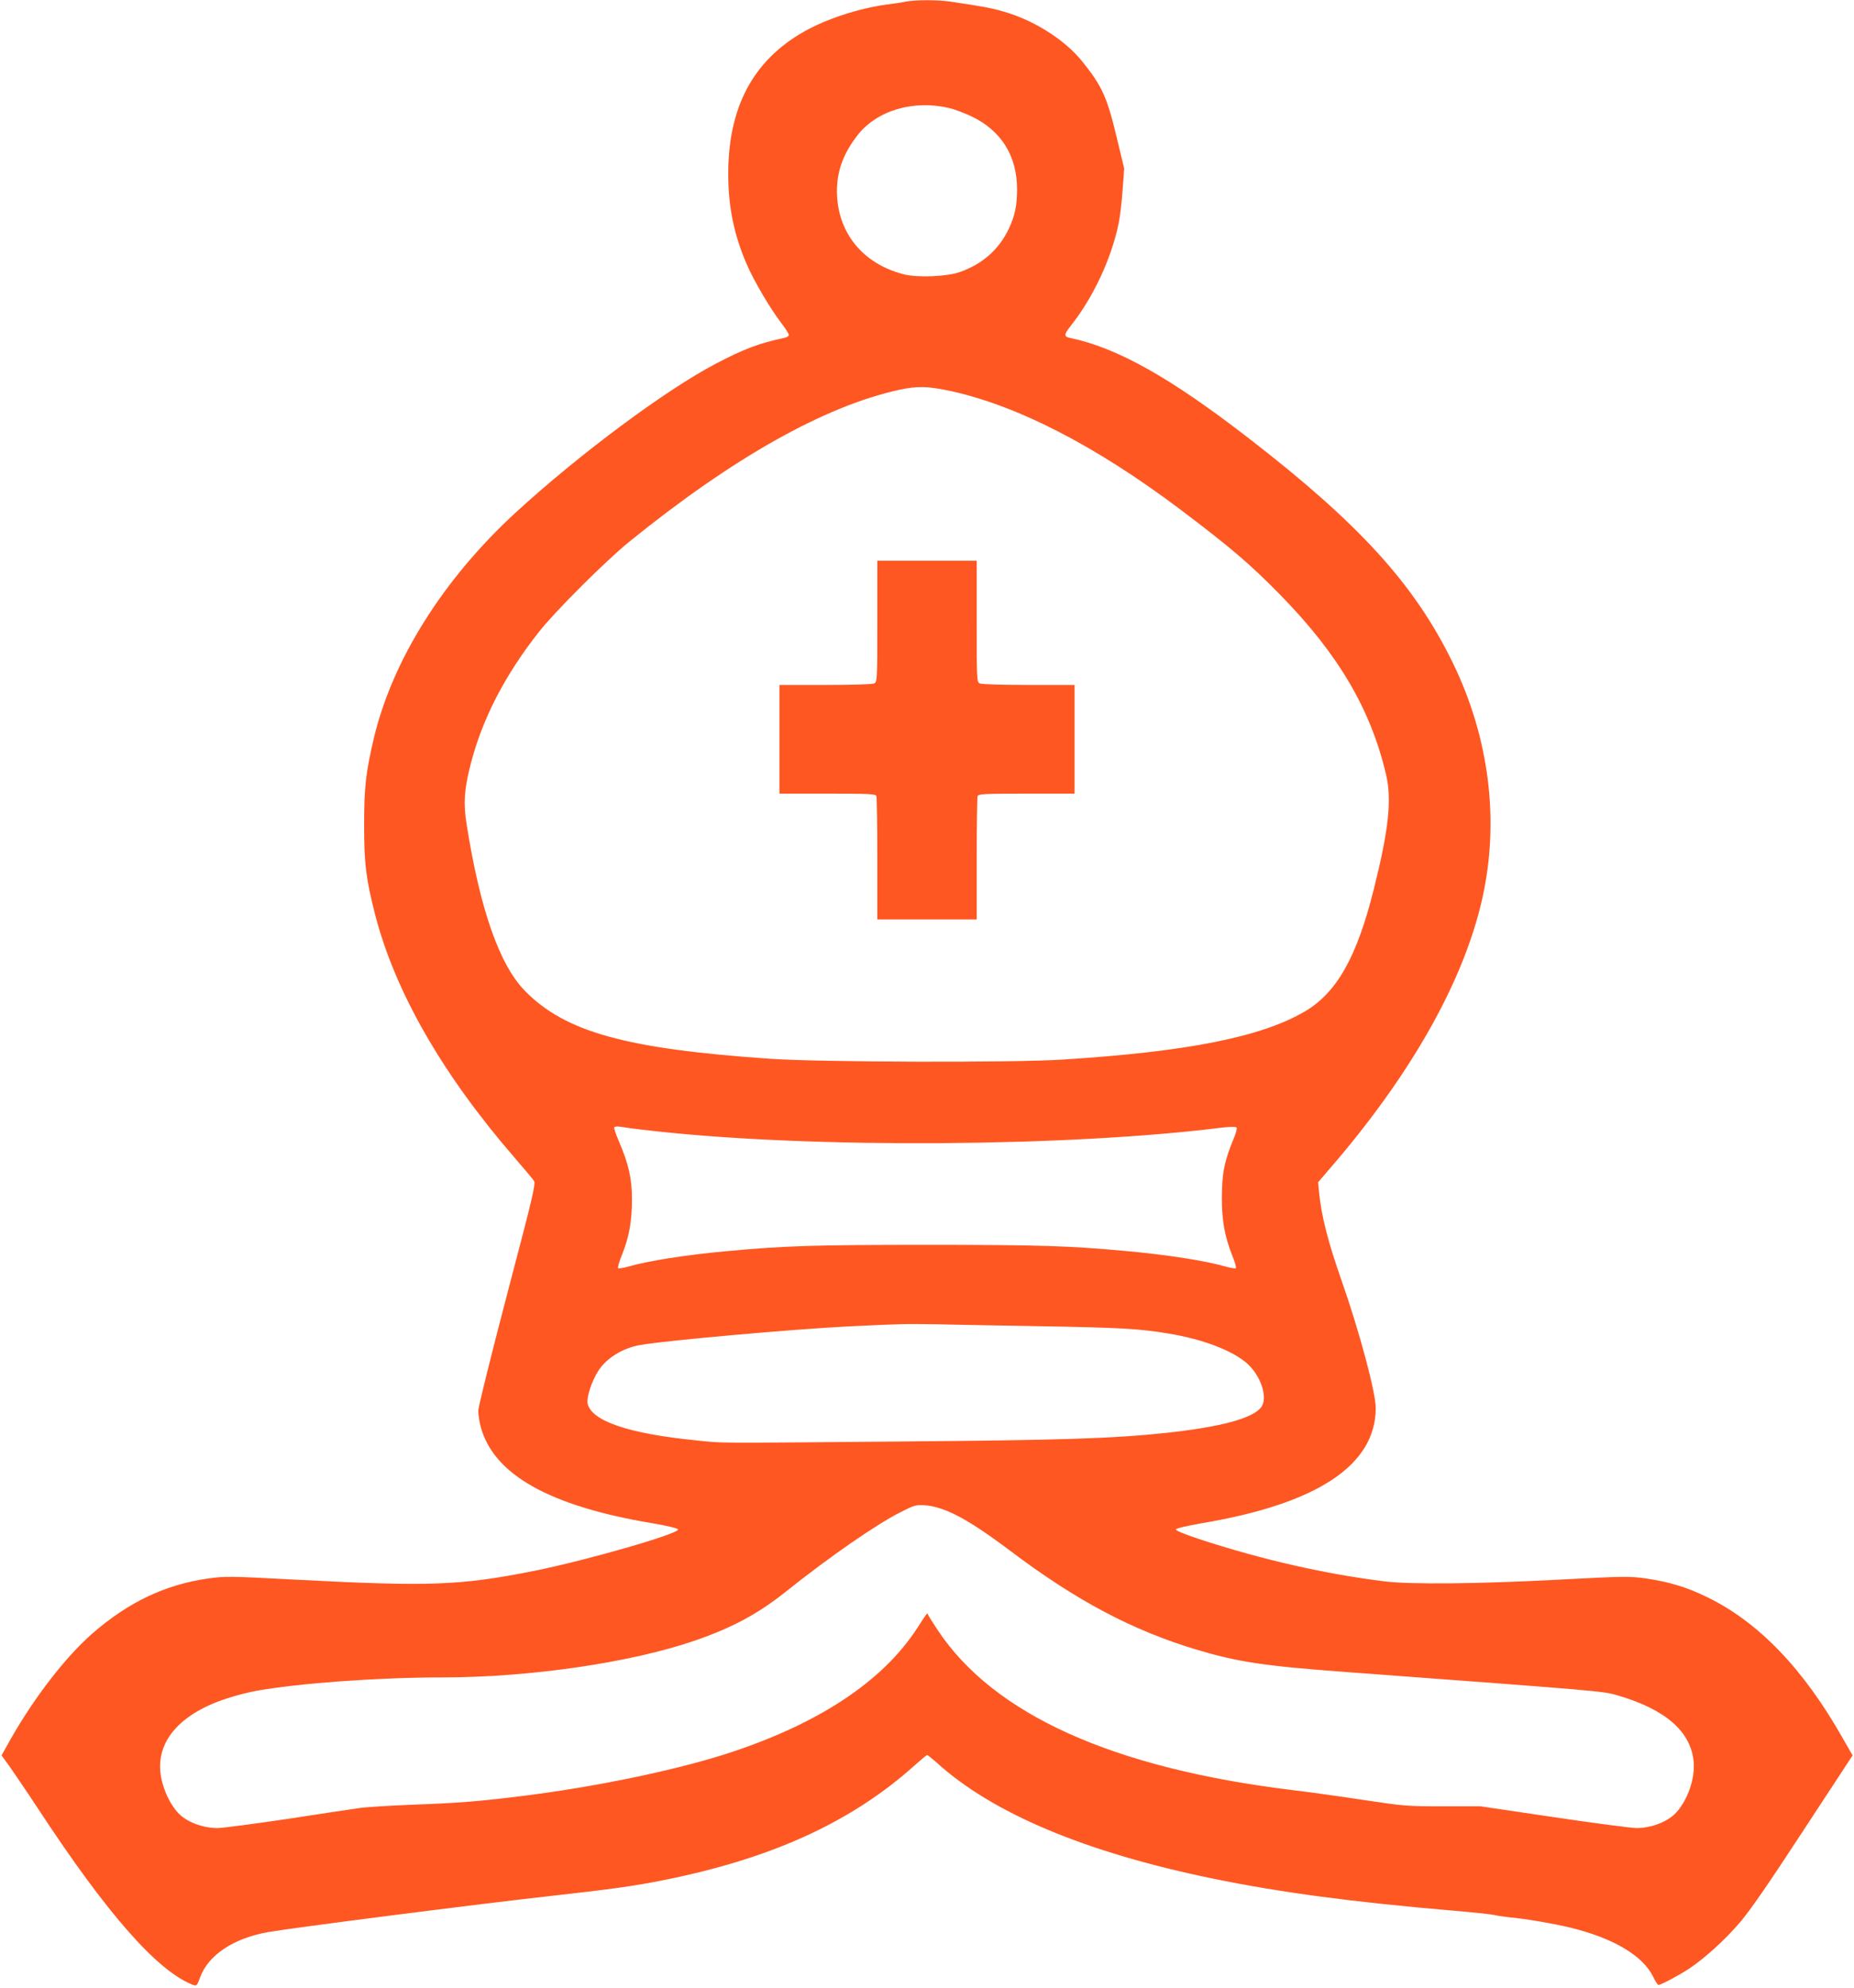 <?xml version="1.0" standalone="no"?>
<!DOCTYPE svg PUBLIC "-//W3C//DTD SVG 20010904//EN"
 "http://www.w3.org/TR/2001/REC-SVG-20010904/DTD/svg10.dtd">
<svg version="1.0" xmlns="http://www.w3.org/2000/svg"
 width="1194pt" height="1280pt" viewBox="0 0 1194 1280"
 preserveAspectRatio="xMidYMid meet">
<g transform="translate(0,1280) scale(0.1,-0.1)"
fill="#ff5722" stroke="none">
<path d="M5835 12790 c-22 -5 -80 -14 -130 -20 -179 -25 -385 -93 -528 -174
-328 -187 -487 -486 -487 -916 0 -213 38 -396 121 -586 47 -107 144 -272 217
-369 29 -37 52 -74 52 -81 0 -8 -12 -16 -27 -19 -162 -34 -260 -71 -440 -165
-327 -171 -881 -583 -1294 -962 -467 -430 -795 -953 -913 -1458 -50 -213 -61
-311 -61 -550 0 -251 12 -348 70 -575 128 -499 433 -1031 900 -1570 61 -70
116 -136 124 -148 12 -20 -6 -95 -173 -730 -102 -389 -186 -727 -186 -750 0
-24 7 -69 15 -100 81 -310 442 -514 1110 -625 88 -15 160 -32 162 -39 9 -27
-587 -199 -927 -267 -476 -95 -670 -102 -1549 -56 -413 22 -439 22 -550 7
-276 -39 -514 -152 -747 -355 -171 -150 -371 -408 -523 -675 l-61 -109 48 -66
c26 -37 110 -160 185 -274 450 -686 772 -1050 1001 -1138 22 -8 25 -5 45 49
52 143 214 251 436 291 160 28 1368 183 1840 235 362 40 533 64 714 101 694
139 1209 375 1614 740 39 35 74 64 78 64 4 0 31 -22 61 -48 359 -327 960 -579
1778 -747 432 -89 908 -152 1530 -205 135 -11 261 -25 280 -29 19 -5 67 -12
105 -16 94 -8 281 -40 384 -65 278 -67 470 -180 537 -316 14 -30 30 -54 35
-54 16 0 141 67 202 108 100 68 227 183 322 294 64 75 185 249 408 591 l318
485 -62 108 c-255 451 -545 752 -879 913 -130 63 -240 96 -389 118 -110 15
-133 15 -570 -8 -509 -27 -947 -31 -1111 -11 -383 47 -789 139 -1198 273 -96
32 -152 55 -149 62 2 7 72 23 162 39 748 125 1125 374 1125 743 0 101 -107
499 -220 820 -87 248 -129 412 -145 567 l-6 66 63 74 c528 607 872 1213 993
1748 114 503 47 1040 -190 1525 -245 502 -600 892 -1310 1441 -509 394 -851
586 -1157 649 -36 7 -35 23 3 71 148 185 267 438 314 669 9 44 20 141 25 215
l10 135 -50 208 c-61 253 -93 323 -219 480 -112 140 -310 266 -506 322 -82 24
-136 34 -348 65 -78 12 -224 11 -282 0z m280 -686 c33 -8 97 -32 143 -54 190
-91 292 -254 292 -468 0 -108 -14 -172 -55 -259 -64 -131 -168 -223 -312 -274
-83 -30 -274 -38 -363 -15 -266 68 -429 271 -430 535 0 131 42 245 134 362
125 159 361 228 591 173z m-5 -1819 c437 -93 944 -353 1495 -768 319 -241 443
-346 641 -548 374 -382 583 -737 681 -1159 37 -159 16 -355 -79 -733 -109
-439 -239 -669 -446 -790 -281 -164 -753 -258 -1557 -309 -320 -21 -1562 -17
-1885 5 -928 64 -1319 172 -1579 437 -165 168 -291 529 -377 1080 -20 129 -14
218 25 372 75 296 221 580 443 861 103 131 429 456 578 577 667 541 1258 874
1740 980 116 25 179 24 320 -5z m-2050 -4749 c19 -3 96 -12 170 -20 1015 -111
2661 -100 3649 25 43 5 79 5 84 0 5 -5 -2 -34 -16 -67 -62 -149 -78 -229 -78
-389 0 -145 19 -247 64 -361 19 -46 31 -87 26 -90 -5 -2 -32 2 -61 10 -131 38
-374 76 -633 100 -376 35 -561 41 -1295 41 -734 0 -919 -6 -1295 -41 -259 -24
-502 -62 -633 -100 -29 -8 -56 -12 -61 -10 -5 3 7 44 26 90 45 114 63 213 63
356 0 132 -22 227 -85 374 -19 43 -32 83 -29 88 3 5 20 6 37 4 18 -3 48 -7 67
-10z m2645 -1275 c517 -9 635 -16 820 -47 221 -36 411 -109 506 -192 91 -81
137 -225 90 -284 -57 -71 -258 -125 -606 -163 -345 -37 -658 -47 -1700 -56
-1271 -11 -1152 -11 -1330 7 -438 43 -679 126 -701 239 -7 39 27 143 68 207
52 83 157 148 269 168 165 29 982 102 1344 120 324 16 374 17 550 14 88 -2
399 -8 690 -13z m-603 -1190 c102 -43 219 -117 403 -255 425 -321 786 -512
1197 -636 271 -81 437 -106 963 -145 1669 -124 1655 -123 1750 -150 314 -91
478 -236 493 -434 7 -106 -39 -239 -112 -320 -53 -59 -159 -101 -256 -101 -31
0 -270 31 -531 70 l-474 70 -241 0 c-231 0 -253 2 -500 39 -143 22 -356 52
-474 66 -1154 141 -1919 486 -2280 1028 -32 49 -61 94 -63 100 -5 15 -4 17
-69 -84 -223 -345 -636 -618 -1224 -809 -339 -109 -850 -215 -1324 -274 -276
-34 -408 -45 -715 -56 -143 -6 -291 -15 -330 -21 -38 -5 -247 -37 -463 -70
-217 -32 -420 -59 -451 -59 -98 0 -204 41 -257 101 -40 45 -73 106 -95 179
-73 242 78 446 413 555 58 19 144 41 191 49 282 50 789 86 1195 86 564 0 1214
95 1627 237 243 84 406 172 587 316 281 224 573 426 728 506 102 52 107 53
170 49 42 -3 93 -17 142 -37z"/>
<path d="M5650 8800 c0 -375 -1 -390 -19 -400 -12 -6 -131 -10 -315 -10 l-296
0 0 -350 0 -350 309 0 c272 0 310 -2 315 -16 3 -9 6 -191 6 -405 l0 -389 320
0 320 0 0 389 c0 214 3 396 6 405 5 14 43 16 315 16 l309 0 0 350 0 350 -296
0 c-184 0 -303 4 -315 10 -18 10 -19 25 -19 400 l0 390 -320 0 -320 0 0 -390z"/>
</g>
</svg>
